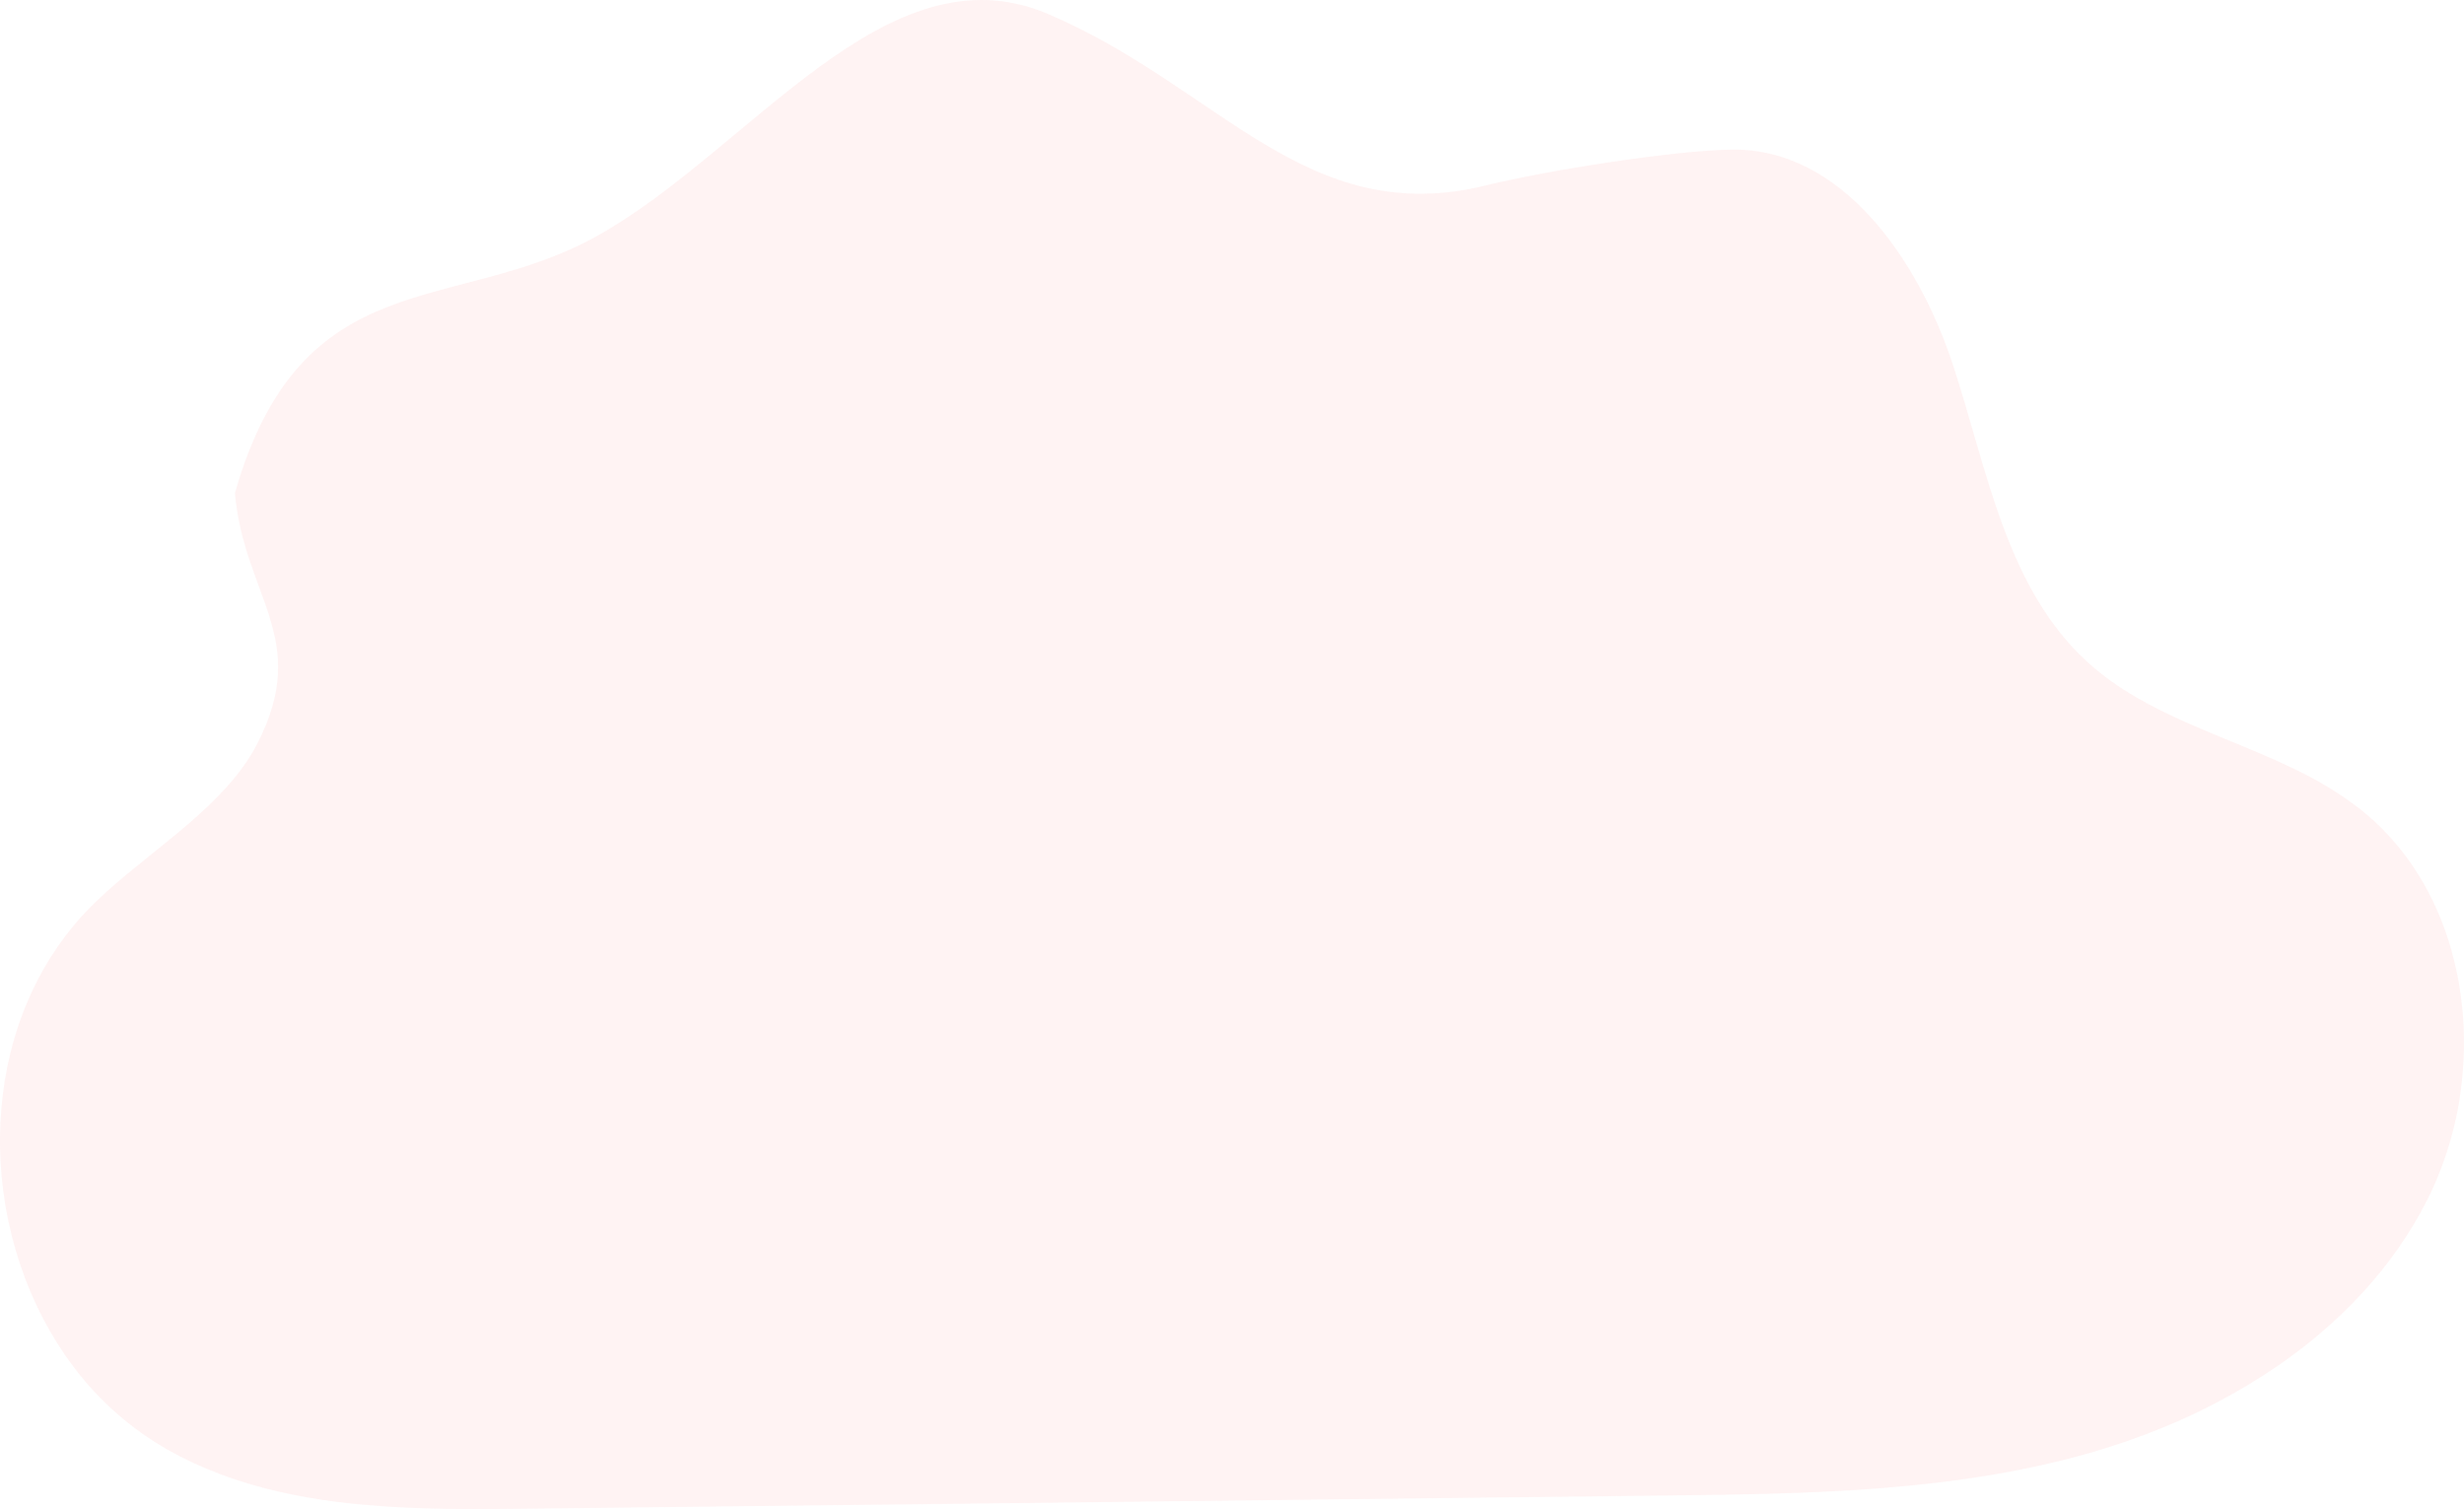 <?xml version="1.0" encoding="UTF-8"?> <svg xmlns="http://www.w3.org/2000/svg" width="756" height="463" viewBox="0 0 756 463" fill="none"> <path opacity="0.18" d="M755.816 325.921C755.069 340.561 751.316 354.893 744.789 368.027C734.147 389.108 717.587 406.33 697.985 419.648C687.05 427.025 675.37 433.24 663.137 438.19C656.404 440.936 649.533 443.335 642.552 445.375C600.279 457.712 555.671 458.317 511.67 458.831L201.992 462.423L161.263 462.891C148.305 463.047 135.099 463.138 122.032 462.423C97.1 461.085 72.627 456.842 51.169 444.624C40.115 438.296 30.462 429.799 22.791 419.648C8.243 400.501 0.377 376.084 0 351.749V349.192C0.156 325.444 7.508 302.026 22.791 283.741C23.765 282.586 24.757 281.44 25.796 280.331C27.955 278.003 30.317 275.748 32.798 273.494C48.596 259.278 69.457 246.538 78.913 228.225C95.546 195.999 74.805 182.846 72.076 151.234C92.633 79.757 139.318 96.814 183.153 72.424C230.288 46.138 271.78 -16.844 321.46 4.246C374.025 26.573 400.639 70.555 456.091 56.843C473.919 52.434 512.737 46.224 531.107 45.903C565.054 45.253 588.617 79.688 599.185 111.895C609.753 144.103 615.488 180.454 640.613 203.249C658.643 219.6 683.502 225.75 705.337 236.611C711.968 239.818 718.248 243.704 724.075 248.206C736.94 258.343 745.781 272.1 750.872 287.389C754.913 299.813 756.59 312.882 755.816 325.921Z" fill="#FFBEBE"></path> </svg> 